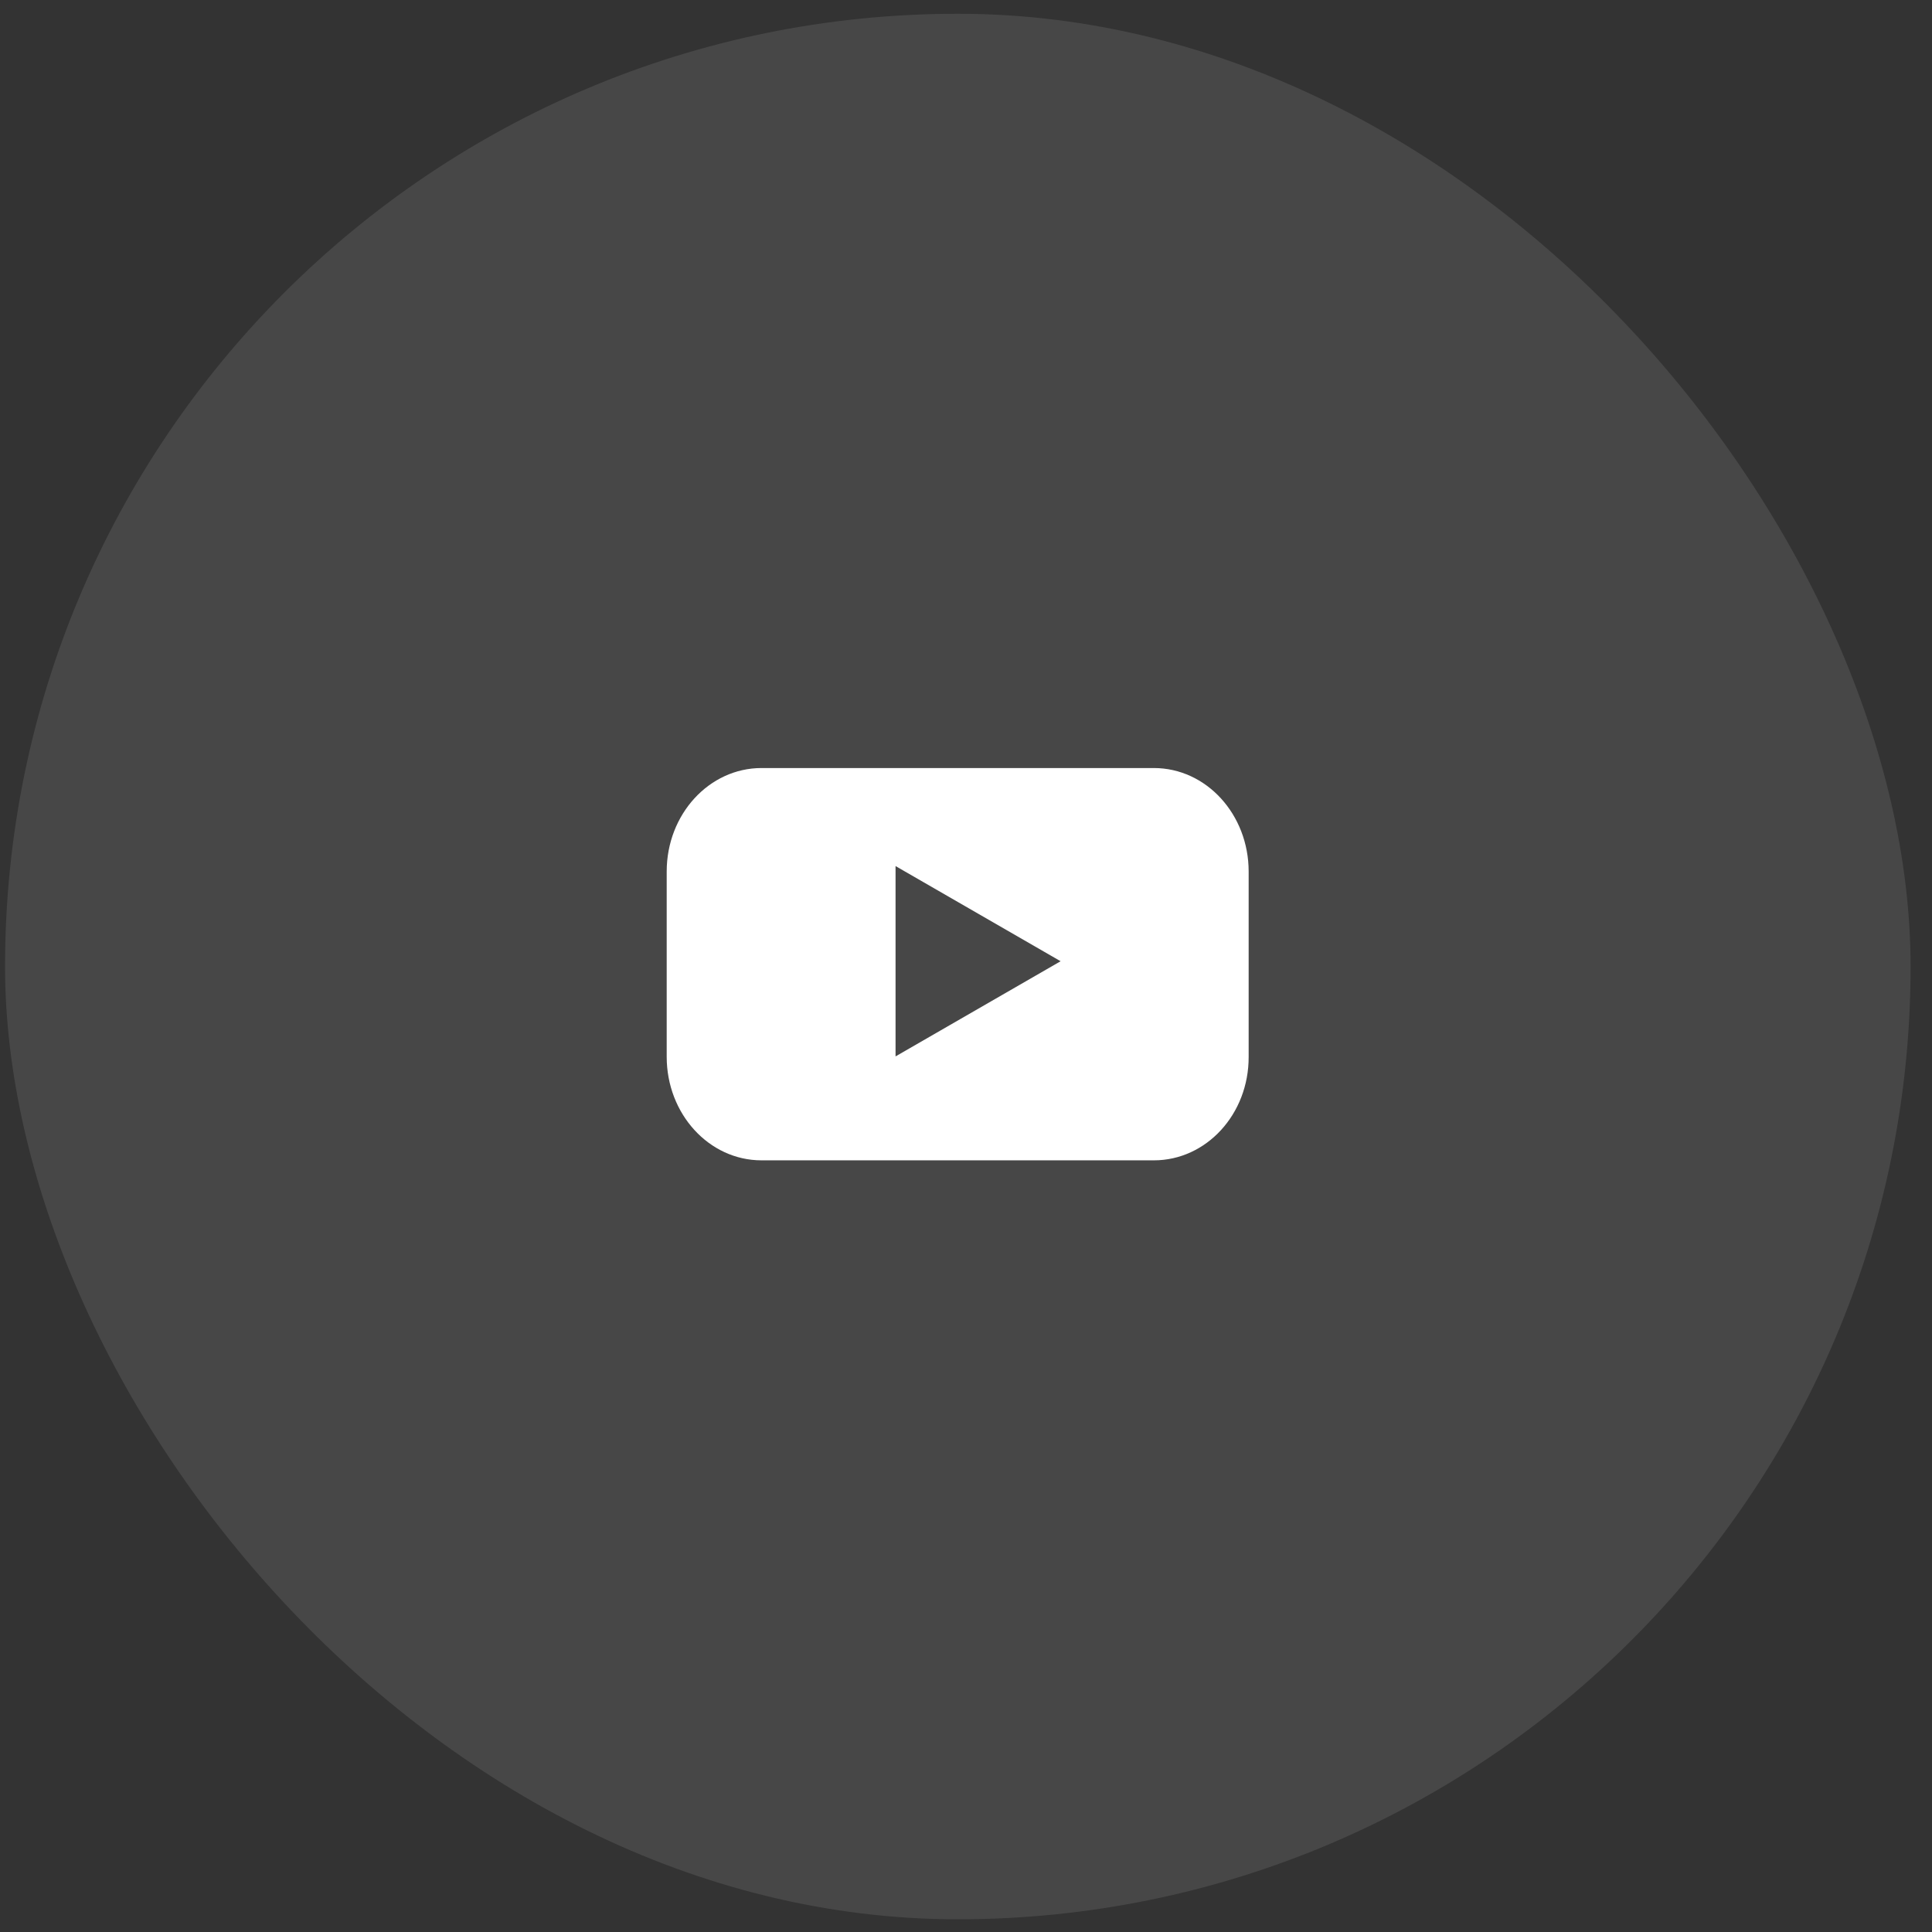 <svg width="73" height="73" viewBox="0 0 73 73" fill="none" xmlns="http://www.w3.org/2000/svg">
<rect x="0" y="0" width="73" height="73" fill="#333333" stroke="none"/>
<rect x="0.191" y="0.52" width="72" height="72" rx="36" fill="white" fill-opacity="0.1"/>
<g clip-path="url(#clip0_243_4260)">
<g clip-path="url(#clip1_243_4260)">
<g clip-path="url(#clip2_243_4260)">
<path fill-rule="evenodd" clip-rule="evenodd" d="M28.773 43.843H43.598C45.581 43.843 47.188 42.097 47.18 39.931V32.931C47.18 30.774 45.581 29.02 43.598 29.02H28.773C26.798 29.02 25.191 30.765 25.191 32.931V39.931C25.191 42.089 26.79 43.843 28.773 43.843ZM33.838 32.724L40.075 36.32L33.838 39.916V32.724Z" fill="white"/>
</g>
</g>
</g>
<defs>
<clipPath id="clip0_243_4260">
<rect width="22" height="15" fill="white" transform="translate(25.191 29.02)"/>
</clipPath>
<clipPath id="clip1_243_4260">
<rect width="22" height="15" fill="white" transform="translate(25.191 29.02)"/>
</clipPath>
<clipPath id="clip2_243_4260">
<rect width="22" height="15" fill="white" transform="translate(25.191 29.02)"/>
</clipPath>
</defs>
</svg>
